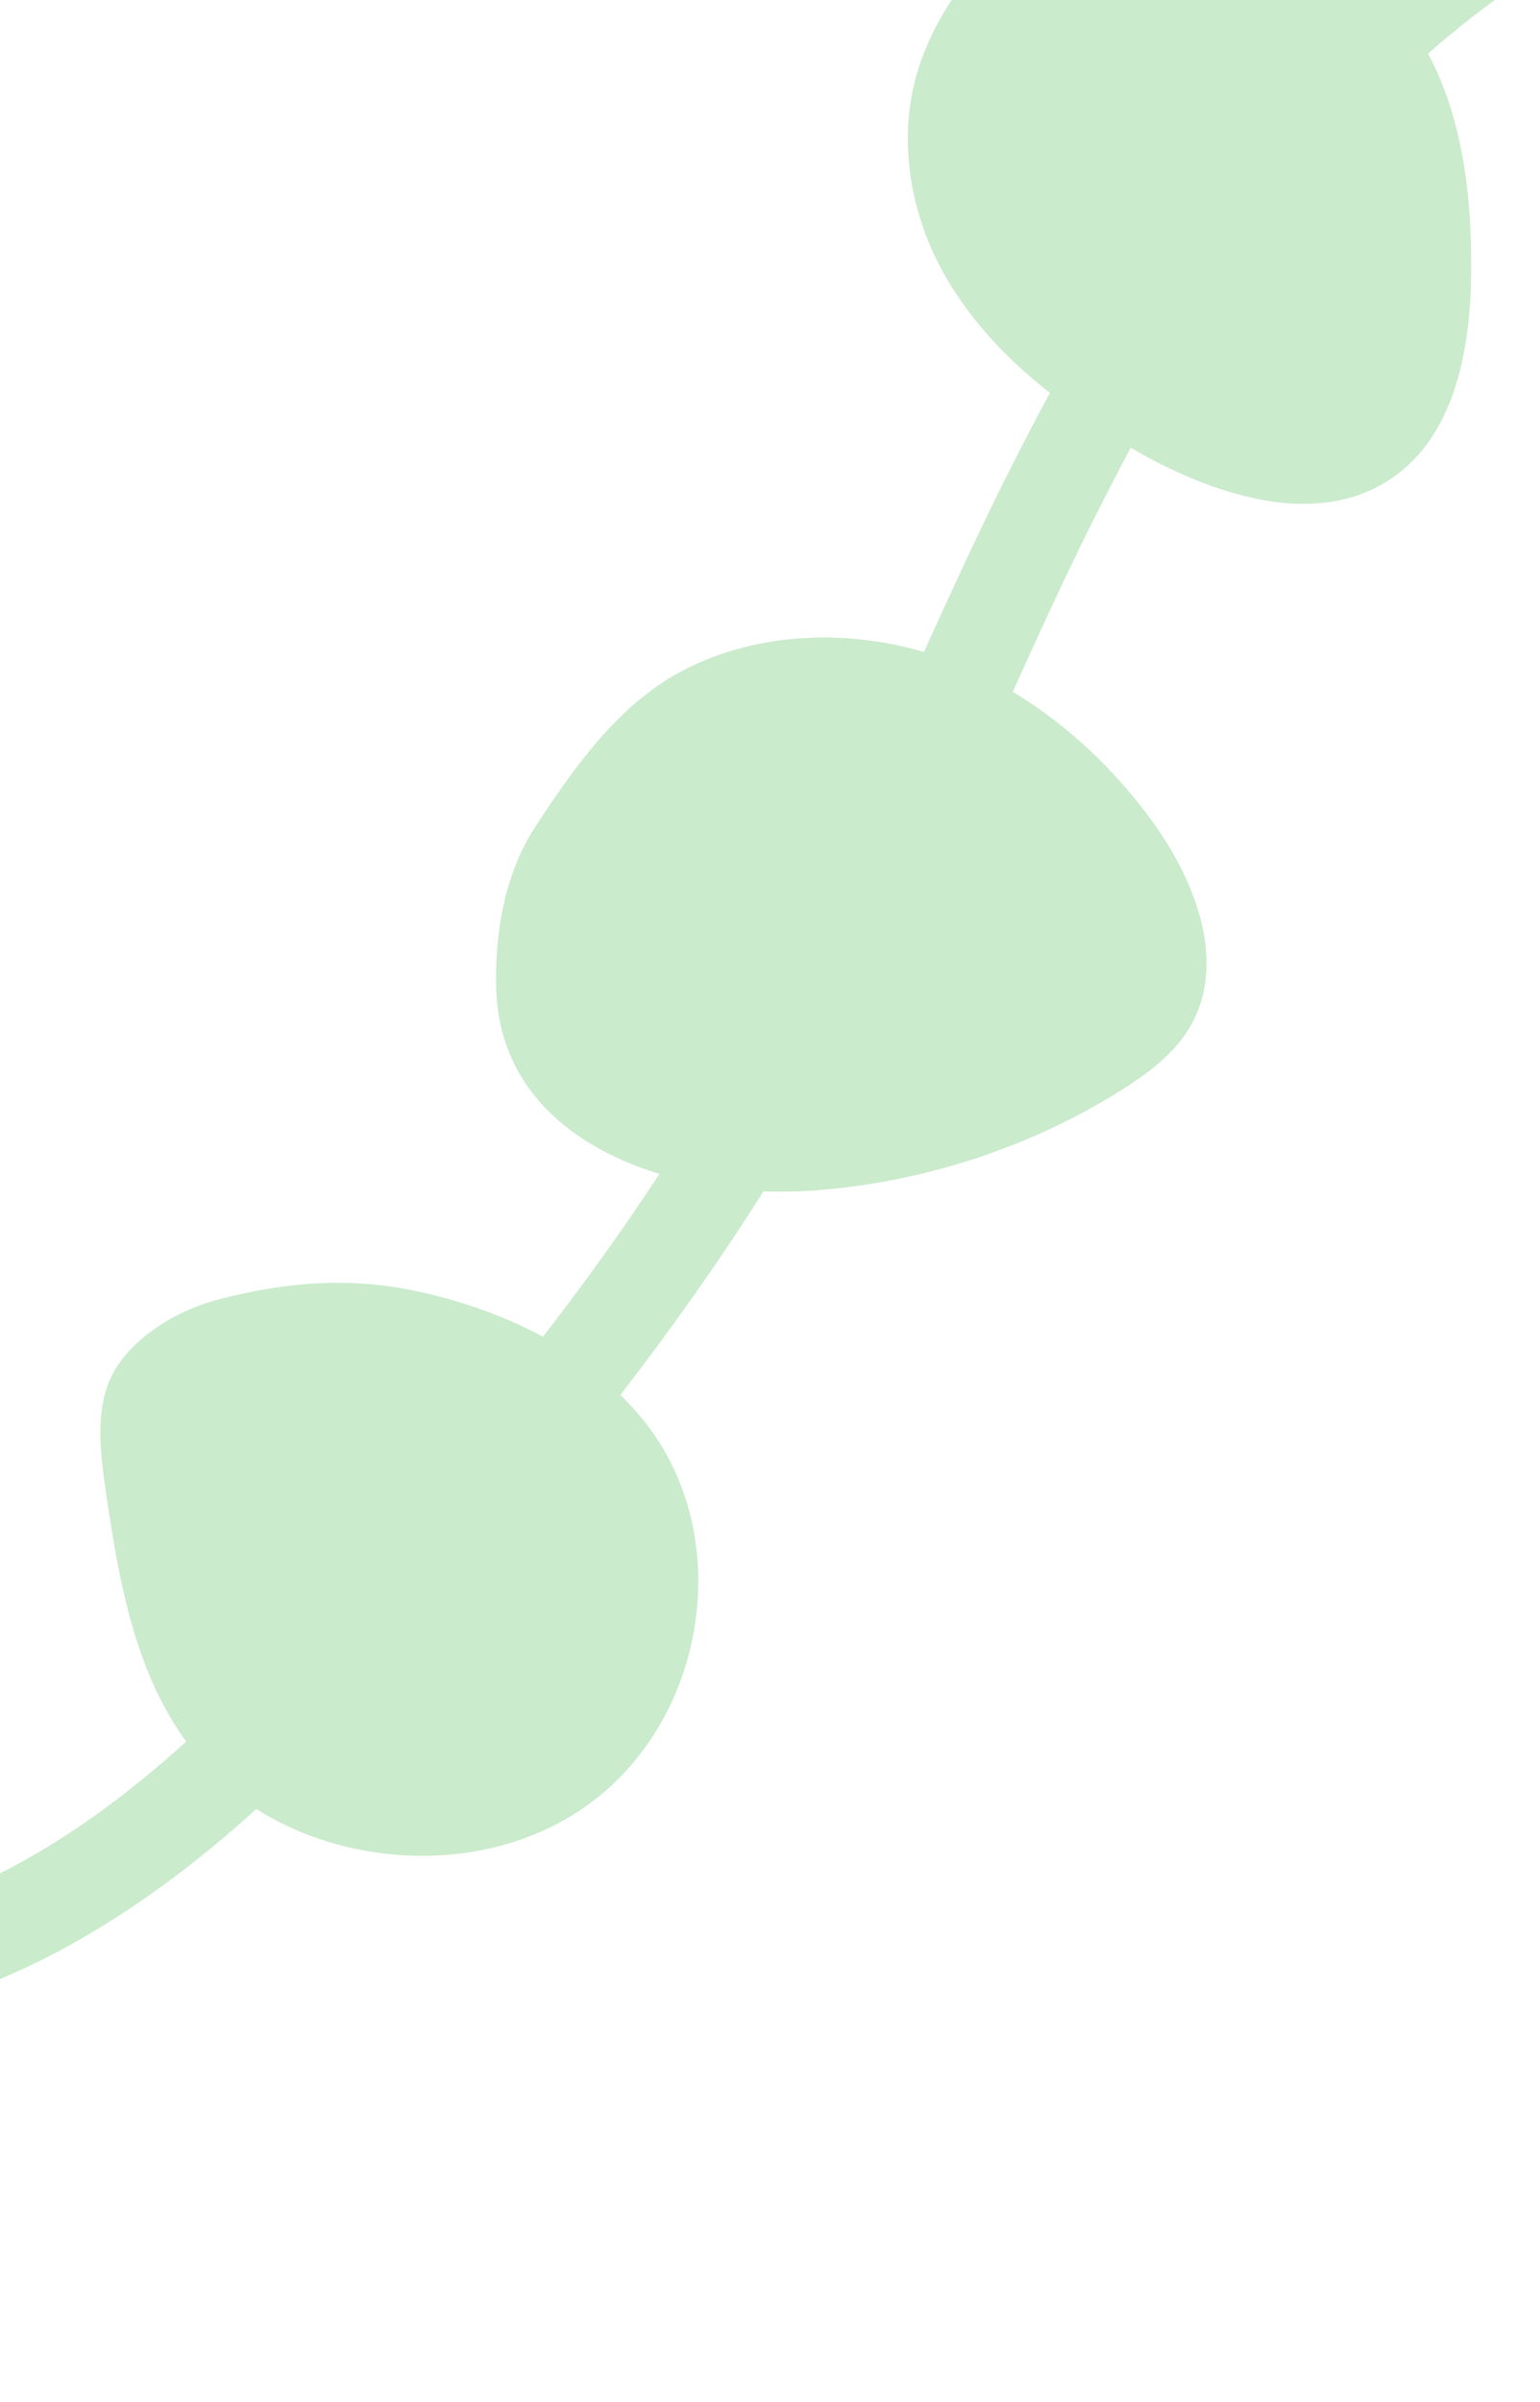 <svg width="136" height="212" viewBox="0 0 136 212" fill="none" xmlns="http://www.w3.org/2000/svg">
<path d="M134.635 -6.944C133.221 -8.835 130.492 -9.282 128.524 -7.922C125.819 -6.047 123.27 -4.055 120.847 -1.946C114.661 -7.15 106.067 -8.756 97.742 -8.311C94.338 -8.126 91.095 -7.378 88.486 -5.147C85.264 -2.403 82.491 1.854 81.201 5.768C79.22 11.684 80.22 18.402 83.188 23.849C85.493 28.082 88.844 31.649 92.716 34.675C91.167 37.55 89.741 40.333 88.467 42.878C86.073 47.726 83.802 52.663 81.594 57.539C74.419 55.441 66.279 55.825 59.723 59.497C54.367 62.501 50.554 67.96 47.293 72.937C44.55 77.104 43.678 82.443 43.822 87.295C44.101 96.105 50.503 101.247 58.238 103.607C55.008 108.554 51.498 113.384 47.955 117.977C44.405 116.079 40.489 114.721 36.517 113.9C30.59 112.682 25.022 113.187 19.217 114.708C15.449 115.67 11.02 118.427 9.602 122.014C8.427 125.034 8.896 128.423 9.331 131.545C10.466 139.274 11.821 147.358 16.44 153.71C11.348 158.319 5.91 162.366 -0.126 165.407C-1.574 166.137 -3.054 166.778 -4.533 167.419C-7.677 162.897 -12.732 159.288 -17.958 156.991C-24.242 154.229 -31.101 152.694 -38.008 152.499C-43.242 152.346 -47.573 155.667 -49.911 160.038C-51.338 162.733 -52.142 165.749 -52.265 168.787C-52.503 175.548 -50.297 182.194 -47.322 188.296C-47.068 188.829 -46.752 189.391 -46.468 189.924C-51.22 194.47 -55.377 199.575 -58.724 205.149C-59.941 207.156 -59.202 209.739 -57.115 210.908C-56.399 211.287 -55.653 211.488 -54.879 211.479C-53.362 211.463 -51.915 210.704 -51.124 209.356C-48.477 204.921 -45.208 200.808 -41.531 197.107C-38.931 199.967 -35.749 202.167 -31.902 202.93C-24.671 204.402 -17.469 200.306 -11.977 195.574C-6.269 190.66 -1.167 184.146 -1.369 176.794C-1.374 176.288 -1.41 175.812 -1.477 175.306C0.311 174.543 2.099 173.78 3.854 172.898C10.815 169.371 16.959 164.81 22.633 159.659C31.206 165.076 43.346 165.335 51.706 159.441C62.126 152.126 64.871 136.496 57.549 126.301C56.732 125.149 55.792 124.117 54.79 123.115C59.189 117.412 63.491 111.382 67.42 105.147C68.782 105.192 70.114 105.178 71.413 105.105C81.129 104.467 90.665 101.418 98.848 96.33C101.216 94.846 103.552 93.154 104.982 90.817C108.422 85.183 105.682 77.917 101.817 72.569C98.518 68.019 94.326 63.984 89.434 61.059C91.642 56.182 93.882 51.276 96.247 46.517C97.46 44.093 98.643 41.788 99.858 39.512C100.356 39.804 100.855 40.097 101.353 40.36C107.768 43.805 115.907 46.339 122.185 42.67C128.34 39.062 129.836 31.186 129.917 24.278C130.001 17.578 129.247 10.619 126.119 4.727C128.512 2.618 130.969 0.687 133.52 -1.067C135.581 -2.399 136.048 -5.054 134.635 -6.944Z" fill="#CAEBCC"/>
</svg>

